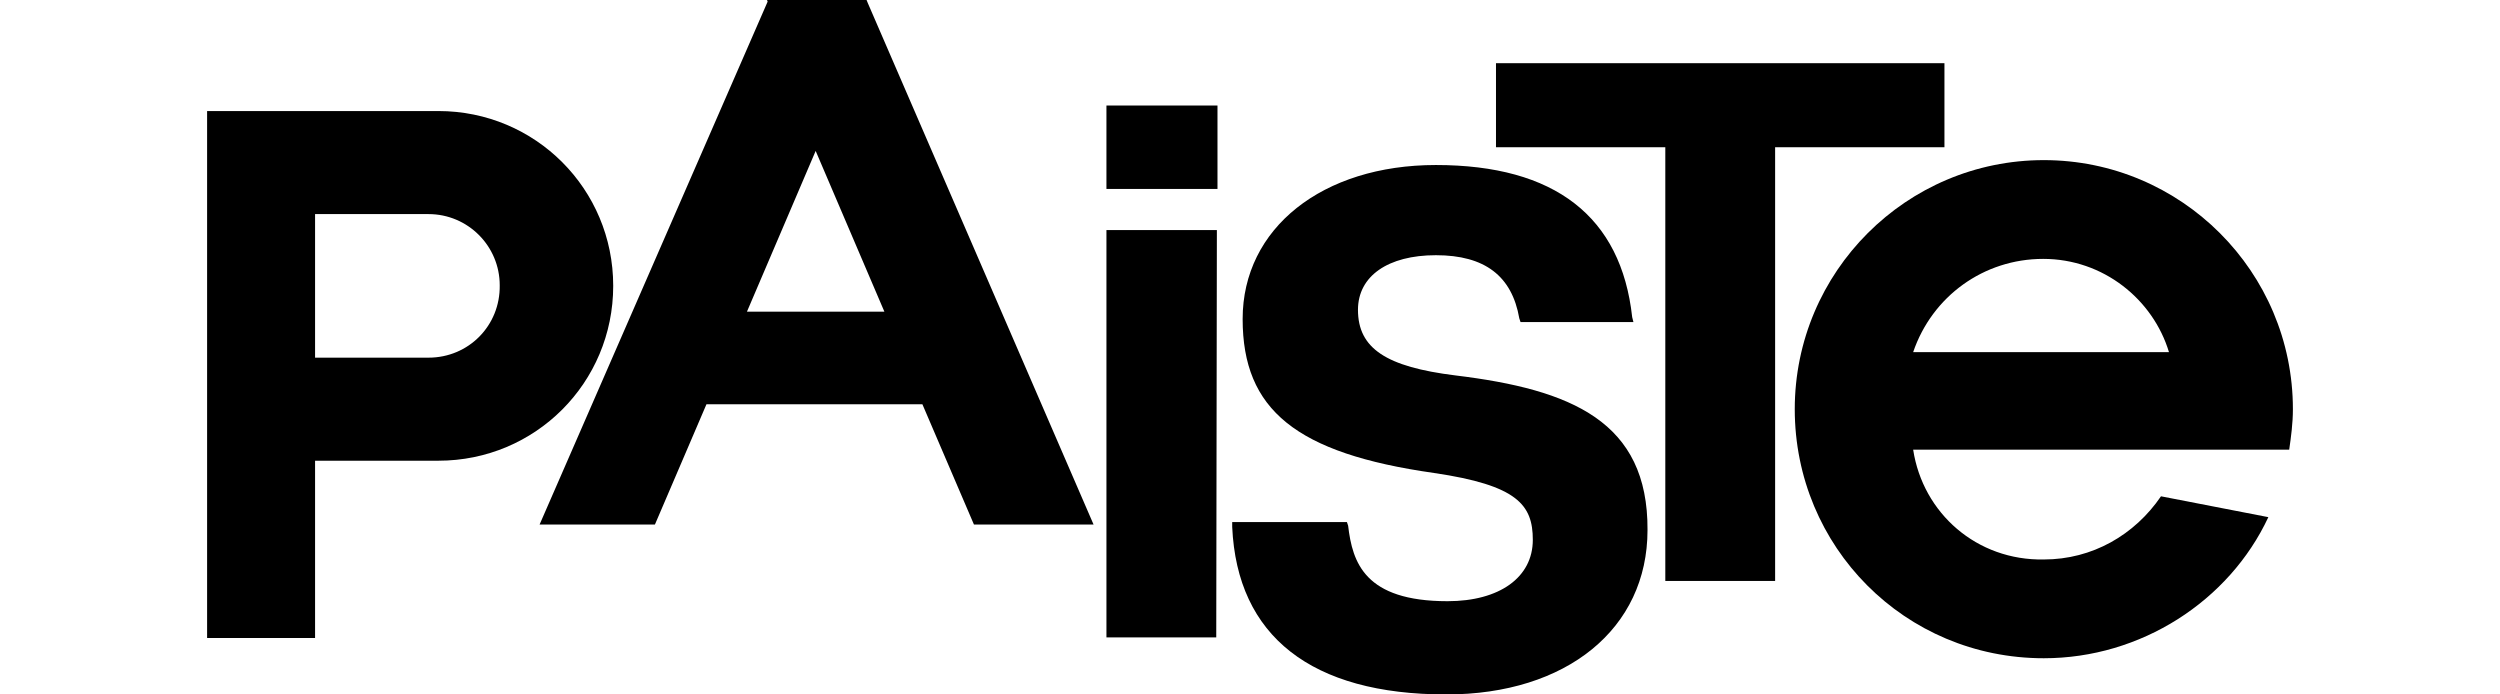<svg width="144" height="40" viewBox="0 0 144 40" fill="none" xmlns="http://www.w3.org/2000/svg">
<path d="M46.982 8.693L50.94 17.951H43.025L46.982 8.693ZM44.226 0.071L31.081 30.212H37.724L40.692 23.286H53.13L56.099 30.212H62.989L49.986 0.177L49.915 0H44.191V0.071H44.226Z" fill="black"/>
<path d="M117.689 14.912C121.152 14.912 124.014 17.244 124.933 20.283H110.198C111.293 17.067 114.261 14.912 117.689 14.912ZM110.198 25.901H131.858C131.965 25.159 132.071 24.382 132.071 23.569C132.071 15.654 125.639 9.223 117.724 9.223C109.809 9.223 103.378 15.654 103.378 23.569C103.378 31.484 109.703 37.915 117.724 37.915C123.307 37.915 128.396 34.629 130.657 29.788L124.473 28.587C122.954 30.813 120.516 32.226 117.724 32.226C113.873 32.297 110.763 29.576 110.198 25.901Z" fill="black"/>
<path d="M86.169 3.64V8.481H95.922V33.463H102.247V8.481H112V3.64H86.169Z" fill="black"/>
<path d="M83.837 21.625C79.844 21.131 78.219 20.071 78.219 17.845C78.219 15.901 79.95 14.7 82.707 14.7C85.533 14.7 87.088 15.901 87.512 18.339L87.583 18.551H94.085L94.014 18.268C93.378 12.473 89.562 9.505 82.707 9.505C76.169 9.505 71.576 13.145 71.576 18.375C71.576 23.604 74.65 26.113 82.6 27.244C87.406 27.951 88.29 29.081 88.29 31.095C88.29 33.251 86.382 34.629 83.378 34.629C78.608 34.629 77.901 32.403 77.653 30.283L77.583 30.071H70.975V30.353C71.258 36.643 75.533 40 83.307 40C90.233 40 94.897 36.219 94.897 30.53C94.933 24.276 90.516 22.438 83.837 21.625Z" fill="black"/>
<path d="M63.731 13.251V36.714H70.056L70.092 13.251H63.731Z" fill="black"/>
<path d="M70.127 6.078H63.731V10.883H70.127V6.078Z" fill="black"/>
<path d="M24.685 20.601H18.148V12.332H24.685C26.947 12.332 28.784 14.17 28.784 16.431C28.82 18.763 26.982 20.601 24.685 20.601ZM11.929 6.431V36.749H18.148V26.537H25.251C30.834 26.537 35.321 22.049 35.321 16.466C35.321 10.883 30.834 6.396 25.251 6.396H11.929V6.431Z" fill="black"/>
</svg>

